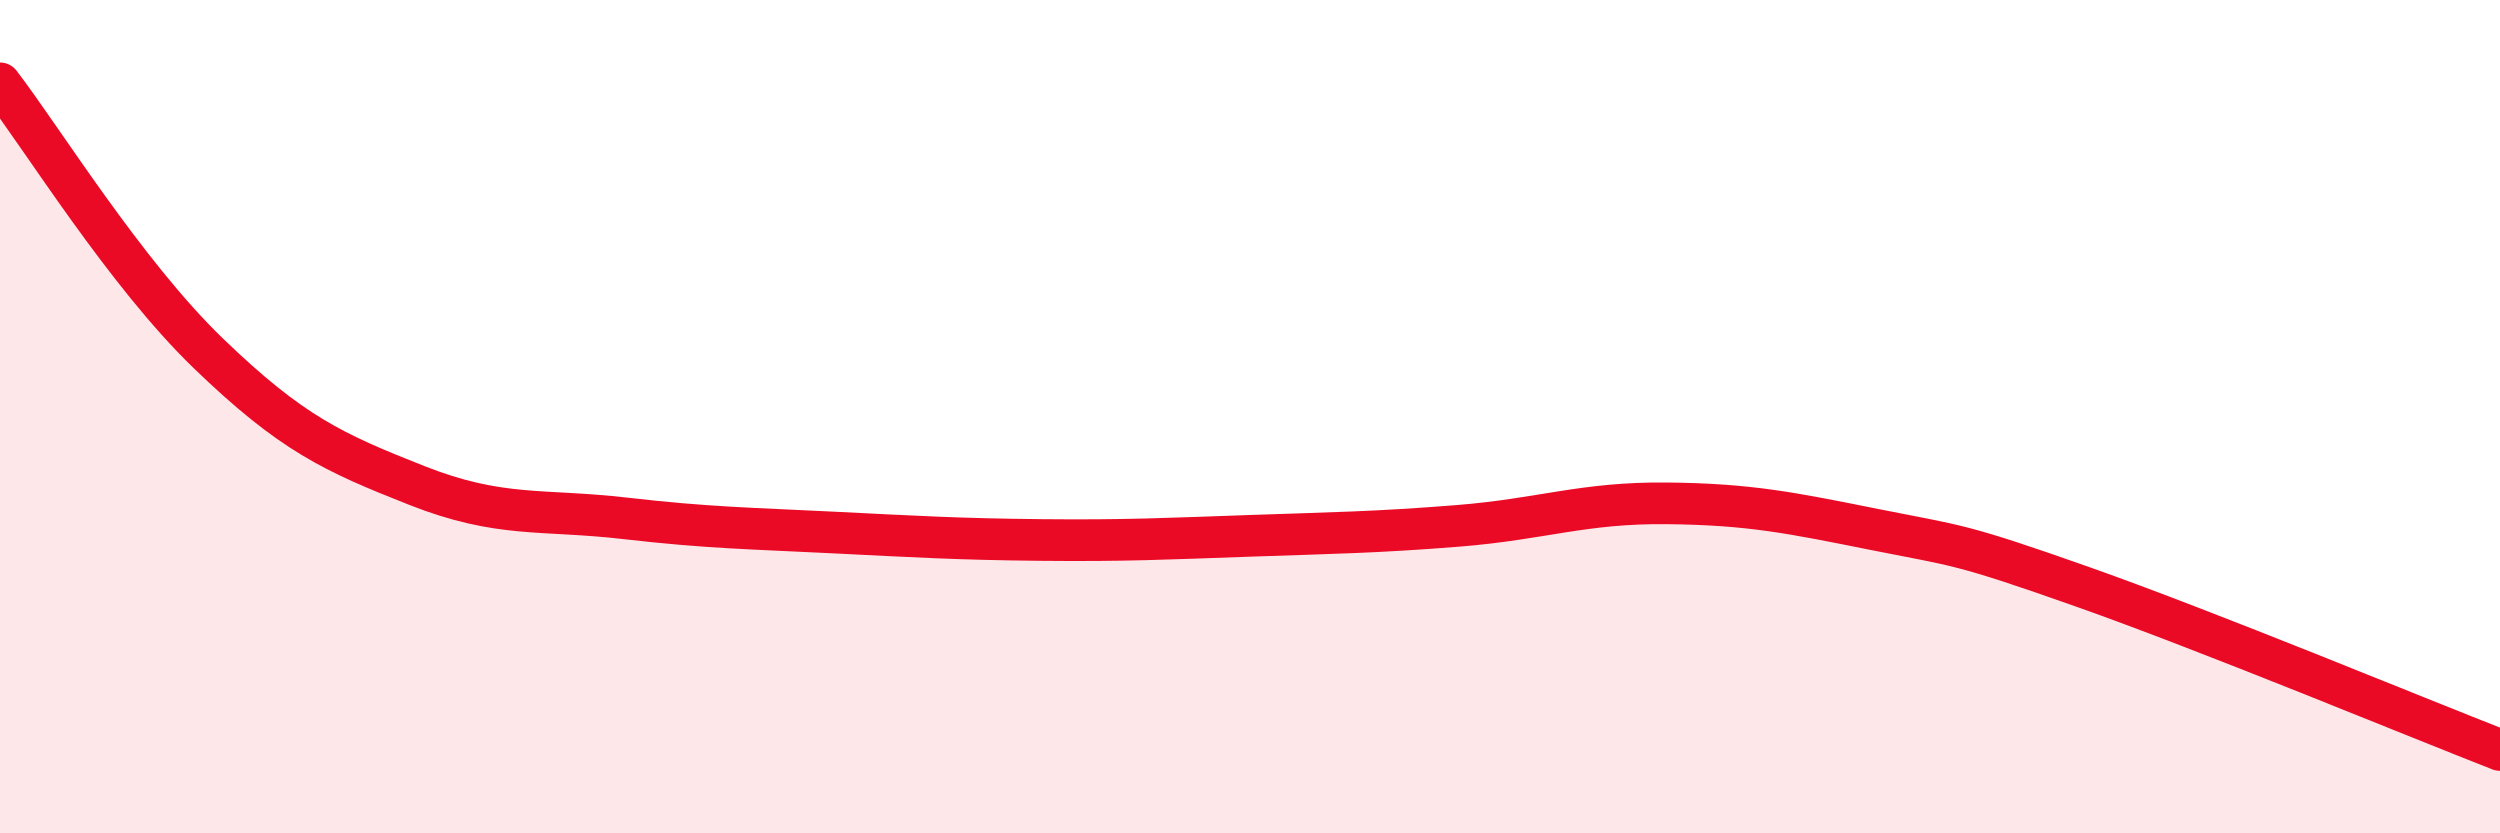 
    <svg width="60" height="20" viewBox="0 0 60 20" xmlns="http://www.w3.org/2000/svg">
      <path
        d="M 0,2 C 1,3.3 3,6.55 5,8.48 C 7,10.41 8,10.86 10,11.65 C 12,12.44 13,12.21 15,12.44 C 17,12.67 18,12.68 20,12.78 C 22,12.88 23,12.94 25,12.96 C 27,12.98 28,12.93 30,12.86 C 32,12.79 33,12.78 35,12.62 C 37,12.46 38,12.06 40,12.08 C 42,12.1 43,12.31 45,12.71 C 47,13.11 47,13.03 50,14.09 C 53,15.15 58,17.22 60,18L60 20L0 20Z"
        fill="#EB0A25"
        opacity="0.1"
        stroke-linecap="round"
        stroke-linejoin="round"
      />
      <path
        d="M 0,2 C 1,3.3 3,6.55 5,8.48 C 7,10.41 8,10.86 10,11.65 C 12,12.44 13,12.21 15,12.44 C 17,12.67 18,12.68 20,12.78 C 22,12.88 23,12.94 25,12.96 C 27,12.98 28,12.93 30,12.86 C 32,12.79 33,12.78 35,12.62 C 37,12.46 38,12.06 40,12.08 C 42,12.1 43,12.31 45,12.71 C 47,13.11 47,13.03 50,14.09 C 53,15.15 58,17.22 60,18"
        stroke="#EB0A25"
        stroke-width="1"
        fill="none"
        stroke-linecap="round"
        stroke-linejoin="round"
      />
    </svg>
  